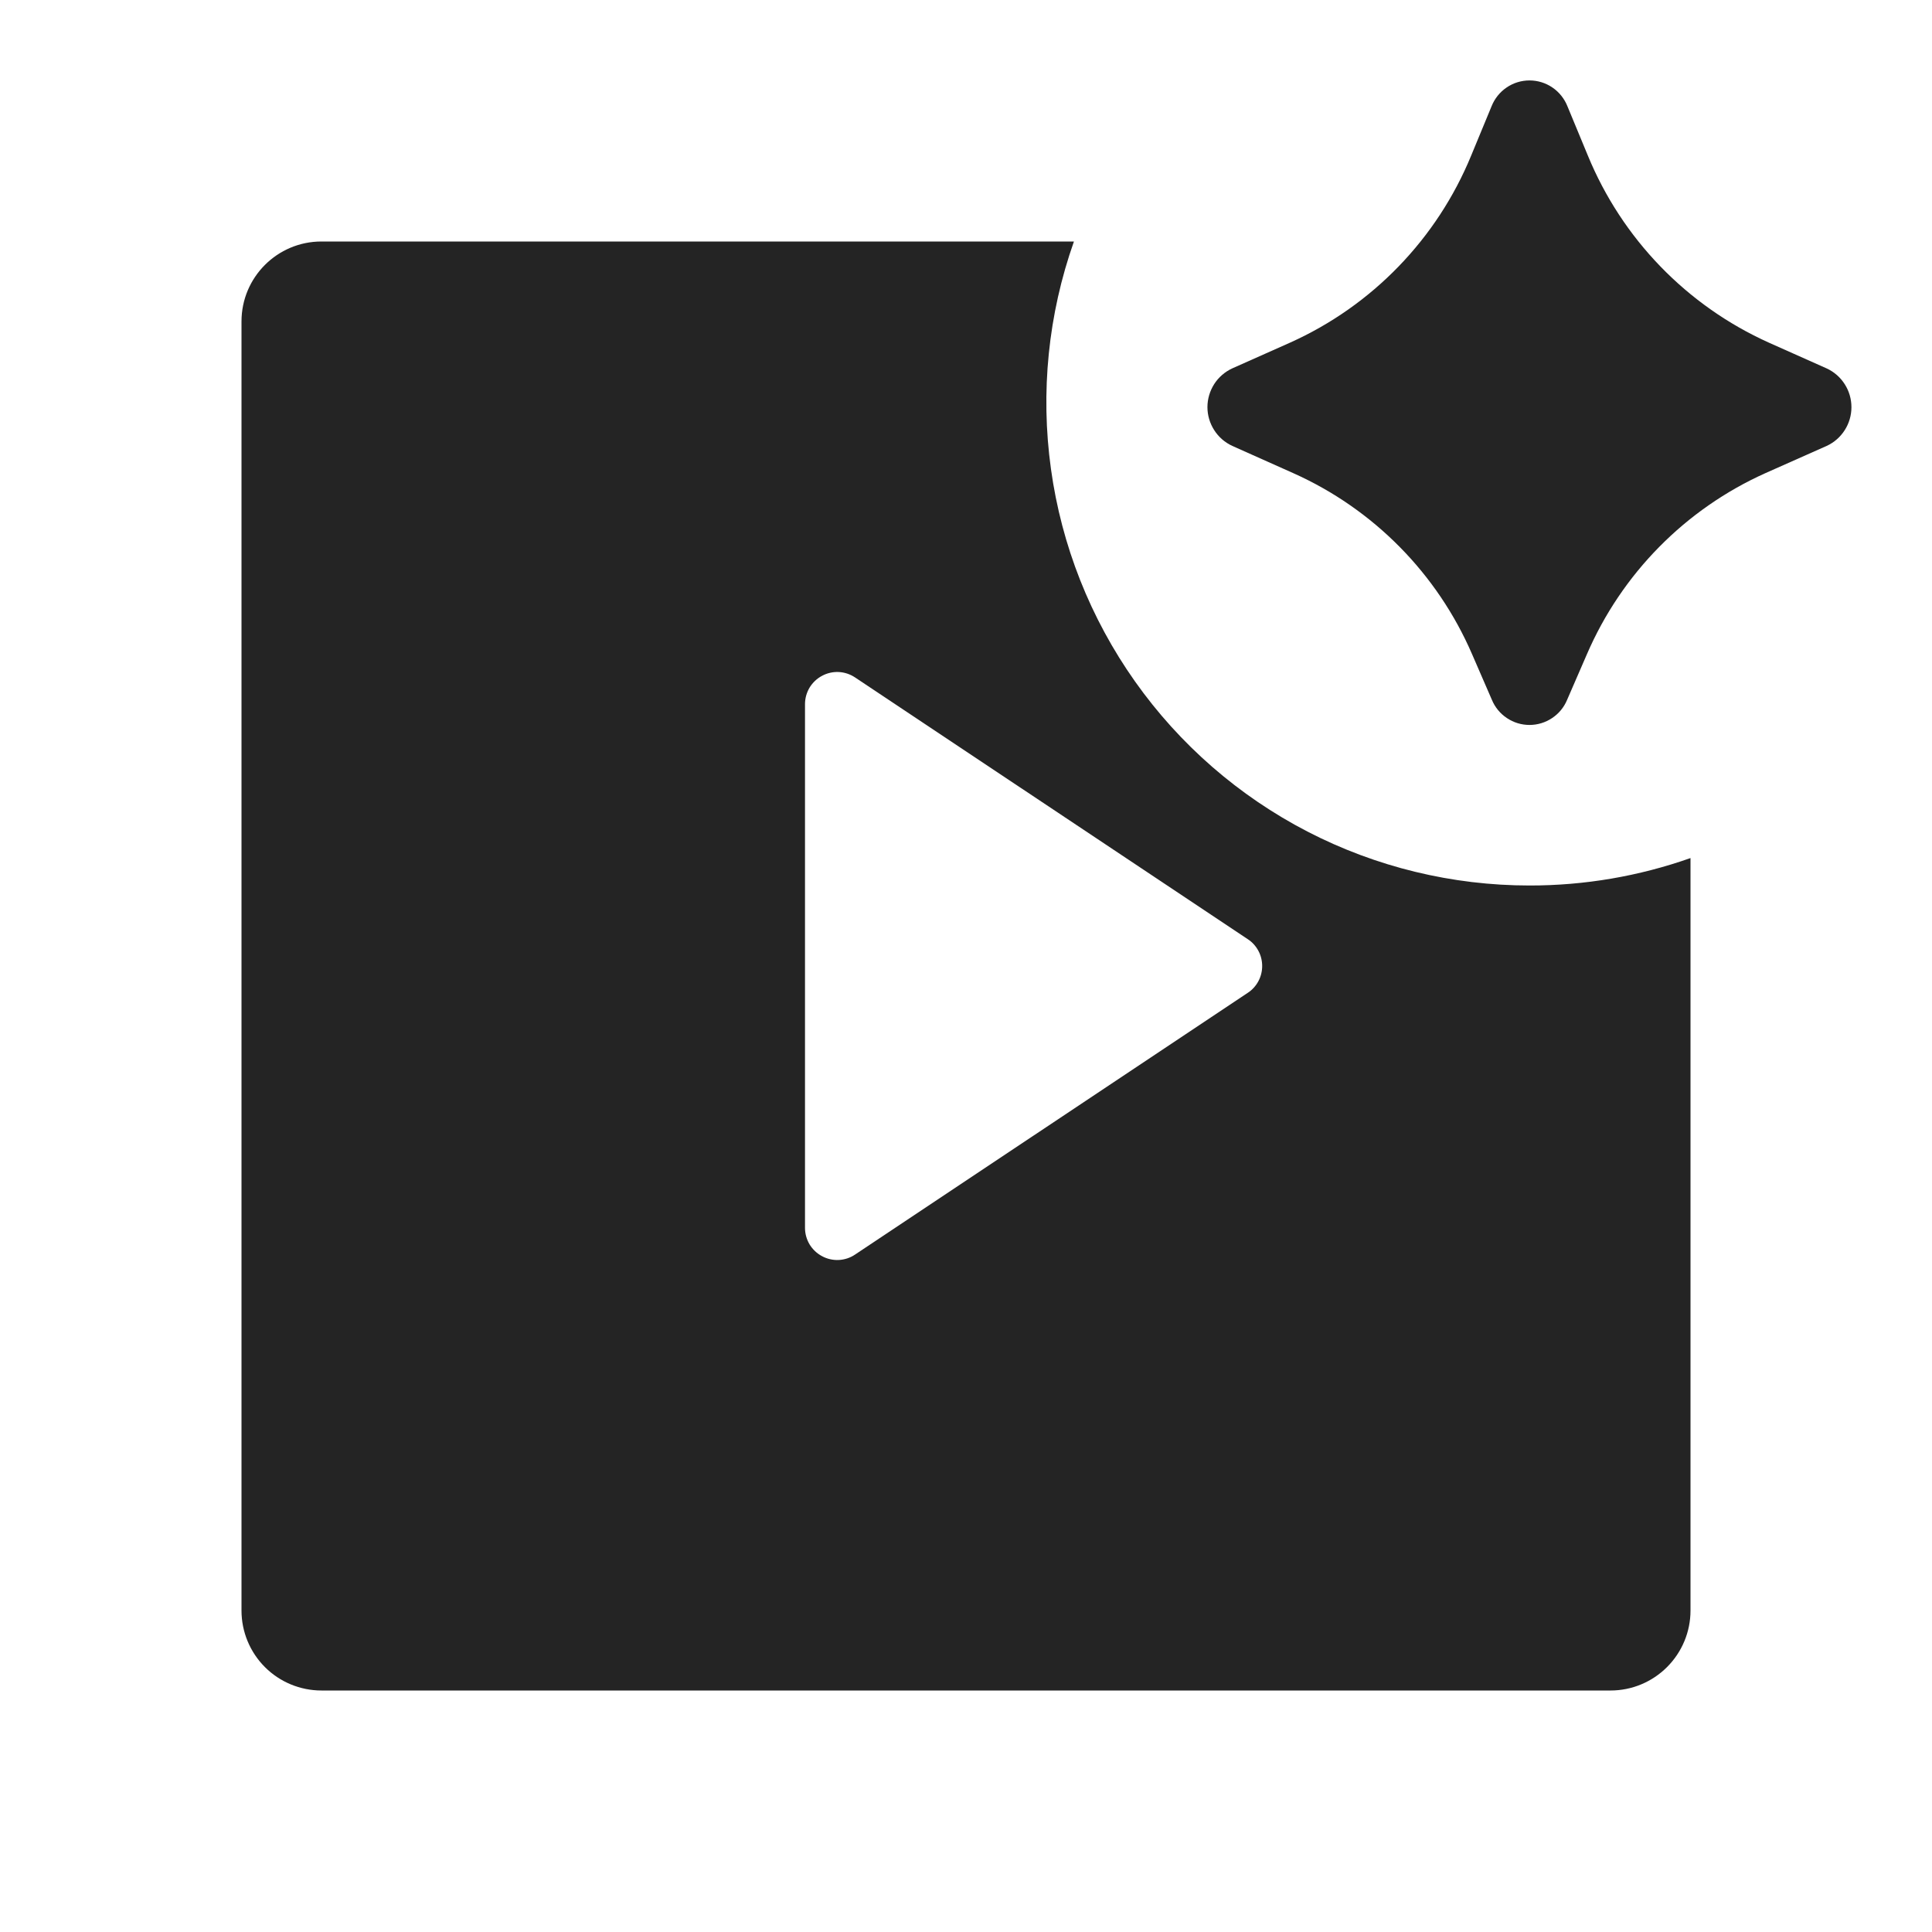 <svg width="30" height="30" viewBox="0 0 30 30" fill="none" xmlns="http://www.w3.org/2000/svg">
<path d="M24.641 10.16L24.334 10.867C24.286 10.983 24.205 11.081 24.101 11.15C23.997 11.22 23.875 11.257 23.75 11.257C23.625 11.257 23.503 11.22 23.399 11.15C23.295 11.081 23.214 10.983 23.166 10.867L22.859 10.16C22.318 8.908 21.328 7.905 20.084 7.348L19.135 6.924C19.02 6.871 18.922 6.786 18.854 6.679C18.786 6.573 18.749 6.449 18.749 6.322C18.749 6.195 18.786 6.071 18.854 5.964C18.922 5.858 19.02 5.773 19.135 5.72L20.031 5.321C21.307 4.748 22.314 3.707 22.845 2.414L23.161 1.65C23.208 1.532 23.289 1.43 23.394 1.359C23.499 1.287 23.623 1.249 23.75 1.249C23.877 1.249 24.001 1.287 24.106 1.359C24.211 1.43 24.292 1.532 24.339 1.65L24.655 2.413C25.186 3.706 26.192 4.747 27.468 5.321L28.365 5.721C28.48 5.774 28.577 5.859 28.645 5.966C28.713 6.072 28.749 6.196 28.749 6.323C28.749 6.449 28.713 6.573 28.645 6.679C28.577 6.786 28.48 6.871 28.365 6.924L27.415 7.346C26.171 7.904 25.181 8.908 24.641 10.16ZM23.75 13.75C24.602 13.751 25.447 13.607 26.25 13.324V25.009C26.25 25.338 26.119 25.653 25.886 25.886C25.653 26.119 25.338 26.25 25.009 26.25H4.991C4.662 26.25 4.346 26.119 4.114 25.887C3.881 25.654 3.75 25.338 3.75 25.009V4.991C3.75 4.306 4.306 3.75 4.991 3.75H16.676C16.276 4.881 16.154 6.092 16.319 7.281C16.483 8.47 16.931 9.601 17.624 10.581C18.317 11.561 19.235 12.36 20.301 12.912C21.367 13.463 22.55 13.75 23.75 13.75ZM13.277 10.519C13.202 10.469 13.115 10.44 13.024 10.435C12.934 10.431 12.844 10.451 12.765 10.494C12.685 10.536 12.618 10.6 12.571 10.677C12.525 10.755 12.5 10.843 12.5 10.934V19.066C12.5 19.157 12.525 19.245 12.571 19.323C12.618 19.4 12.685 19.464 12.765 19.506C12.844 19.549 12.934 19.569 13.024 19.565C13.115 19.56 13.202 19.532 13.277 19.481L19.376 15.416C19.445 15.371 19.501 15.309 19.54 15.236C19.579 15.164 19.599 15.082 19.599 15C19.599 14.918 19.579 14.836 19.54 14.764C19.501 14.691 19.445 14.629 19.376 14.584L13.277 10.519Z" fill="#242424"/>
</svg>

